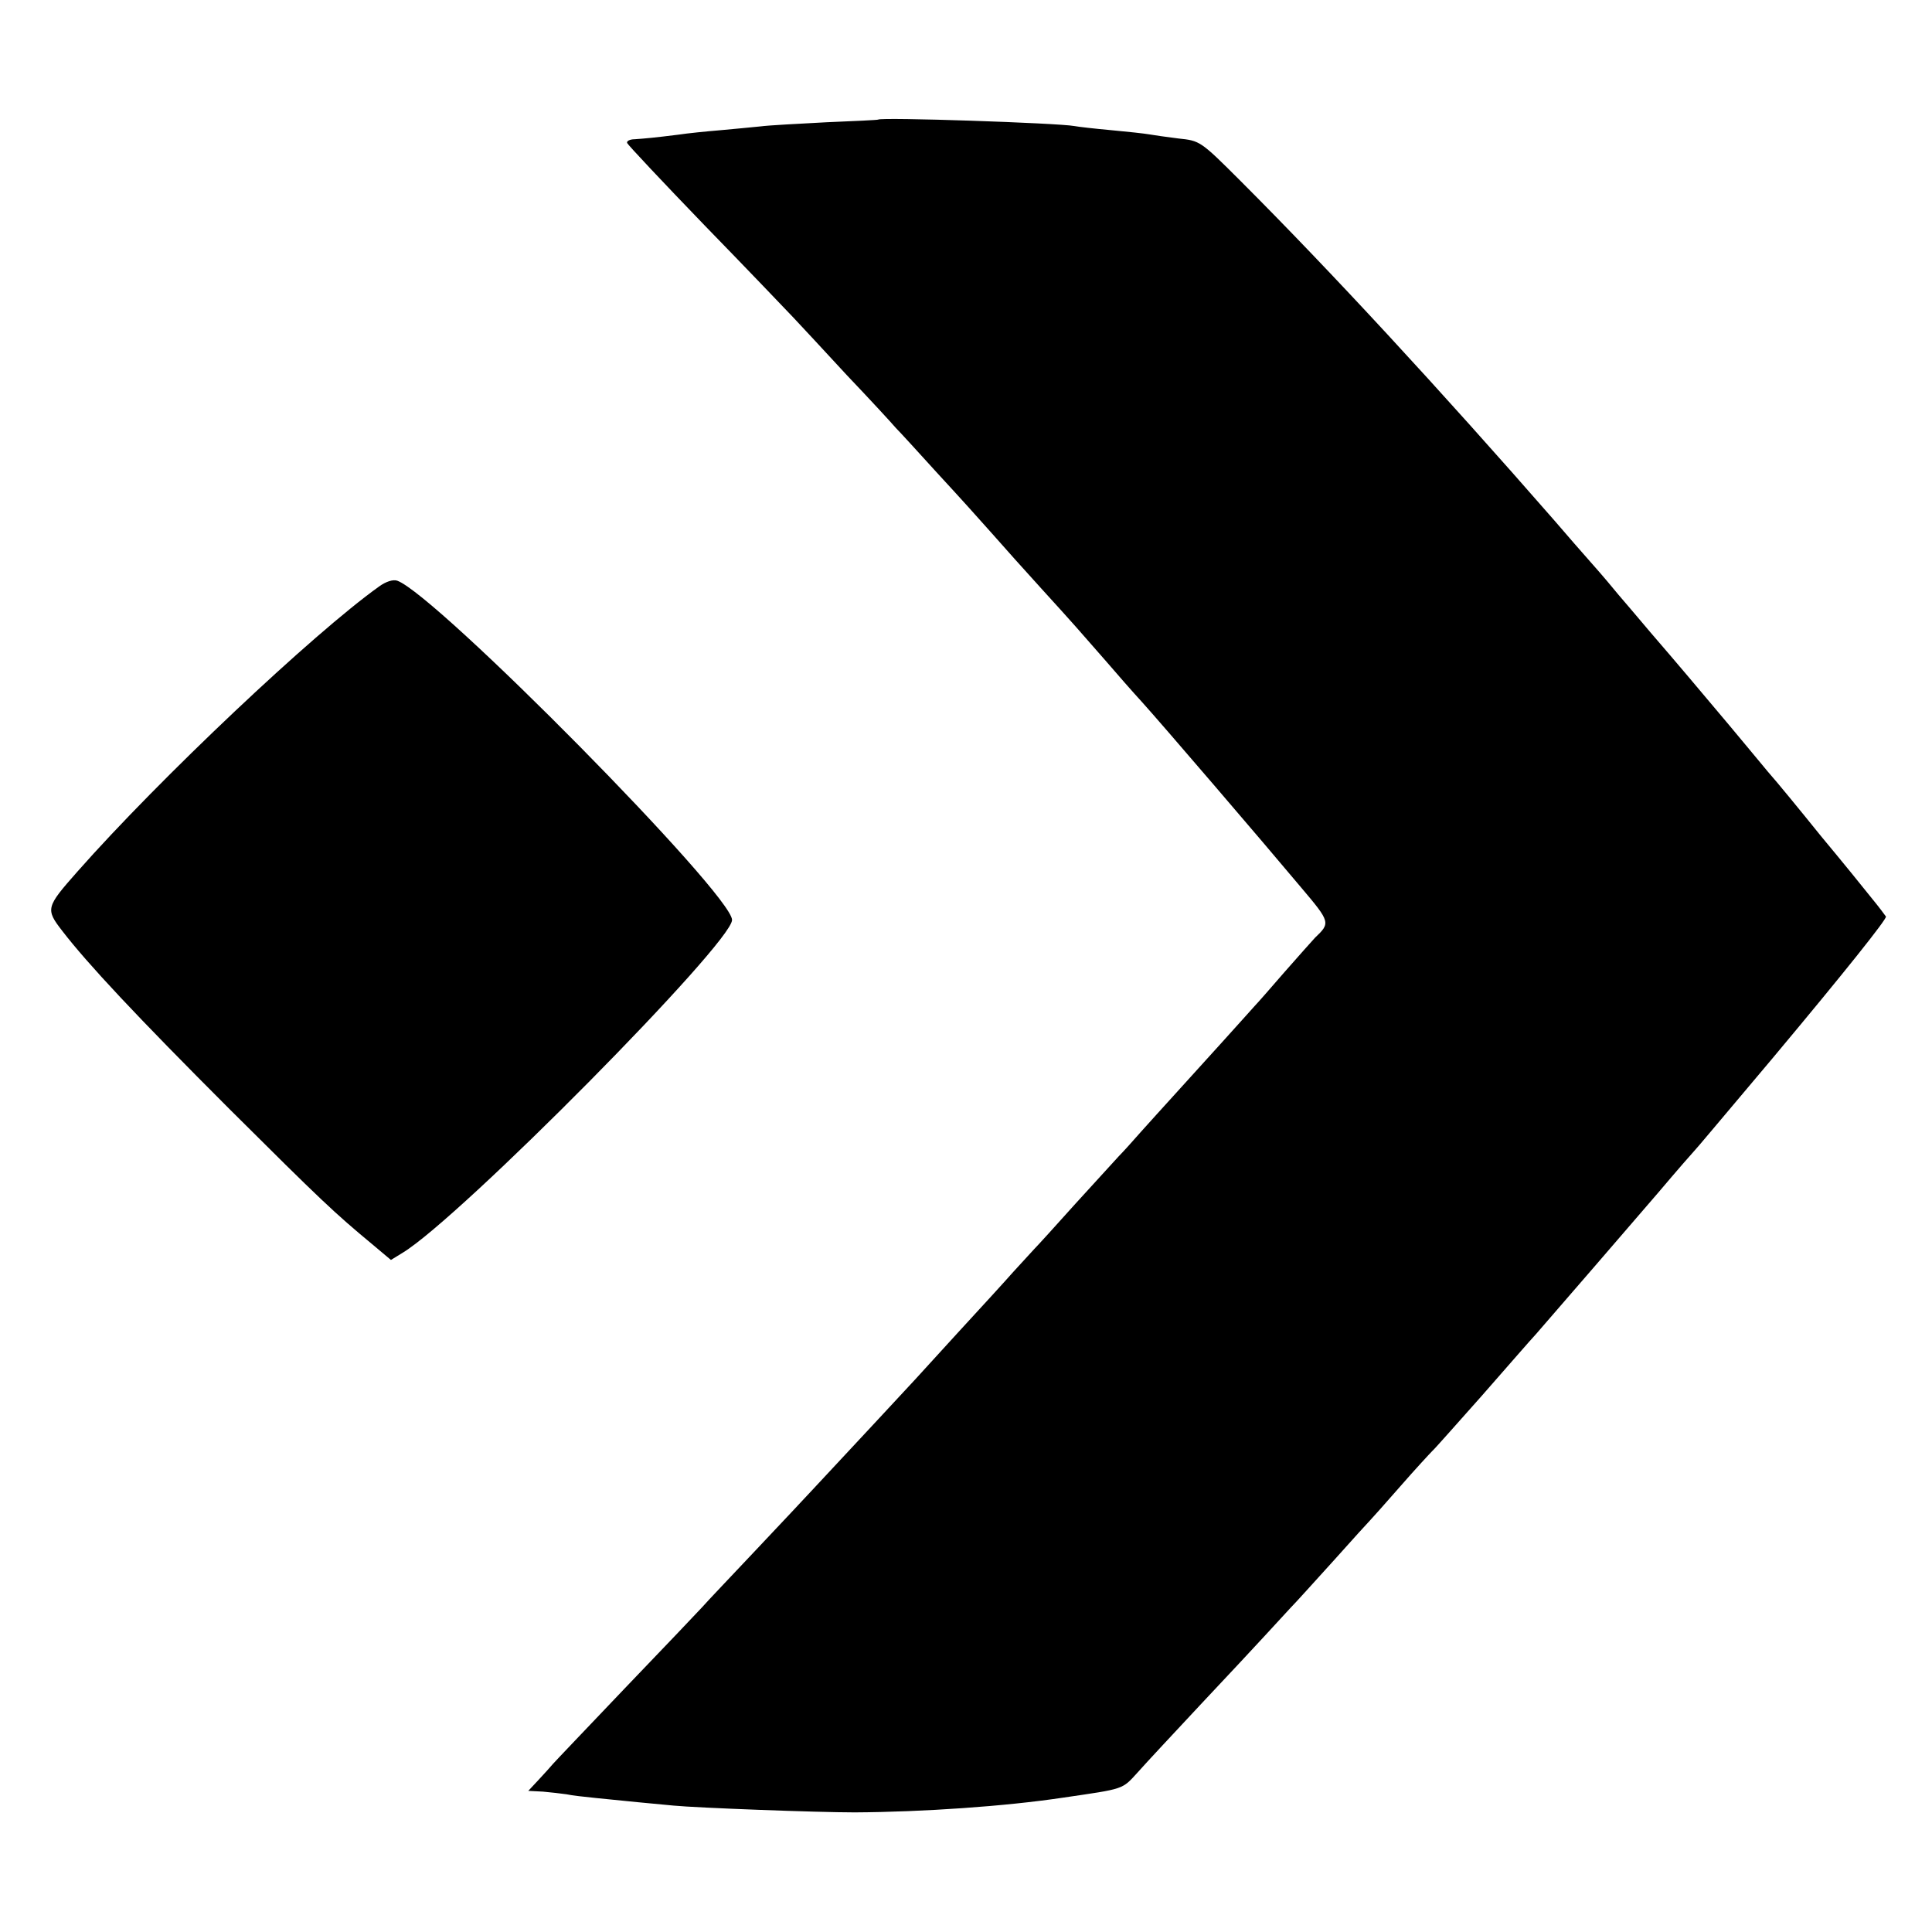 <?xml version="1.0" standalone="no"?>
<!DOCTYPE svg PUBLIC "-//W3C//DTD SVG 20010904//EN"
 "http://www.w3.org/TR/2001/REC-SVG-20010904/DTD/svg10.dtd">
<svg version="1.0" xmlns="http://www.w3.org/2000/svg"
 width="512pt" height="512pt" viewBox="0 0 512 512"
 preserveAspectRatio="xMidYMid meet">
<g transform="translate(0,512) scale(0.1,-0.1)"
fill="#000000" stroke="none">
<path d="M2327 4803 c-1 -1 -63 -4 -137 -7 -74 -4 -153 -8 -175 -11 -22 -2
-69 -7 -105 -10 -36 -3 -87 -8 -113 -12 -64 -8 -87 -10 -115 -12 -13 0 -22 -5
-20 -10 2 -5 94 -103 205 -218 111 -114 216 -224 235 -244 18 -19 82 -88 142
-153 61 -64 119 -127 130 -140 12 -12 62 -67 112 -122 50 -54 115 -126 144
-159 29 -33 87 -98 129 -144 92 -101 101 -112 171 -192 30 -35 73 -84 96 -109
49 -54 320 -370 423 -493 77 -91 77 -93 36 -132 -5 -5 -41 -46 -80 -90 -38
-44 -74 -85 -80 -91 -5 -6 -46 -51 -90 -100 -44 -49 -101 -111 -126 -139 -25
-27 -63 -70 -85 -94 -21 -24 -48 -54 -59 -65 -11 -12 -63 -69 -115 -126 -52
-58 -101 -112 -110 -121 -8 -9 -33 -36 -55 -60 -21 -24 -87 -96 -145 -159 -58
-63 -109 -120 -115 -126 -10 -11 -196 -211 -268 -288 -21 -23 -91 -97 -155
-165 -64 -68 -128 -135 -141 -150 -13 -14 -105 -111 -205 -215 -99 -104 -185
-194 -191 -201 -5 -6 -22 -25 -37 -41 l-28 -30 39 -2 c21 -2 49 -5 62 -7 13
-3 49 -7 79 -10 30 -3 80 -8 110 -11 30 -3 73 -7 95 -9 62 -6 380 -18 480 -18
180 1 399 16 552 39 164 24 156 21 198 67 22 25 96 104 165 178 69 73 145 155
170 182 25 27 56 61 70 76 14 14 65 71 115 126 49 55 92 102 95 105 3 3 39 43
80 90 41 47 80 89 86 95 6 5 64 71 130 145 65 74 130 149 145 165 59 68 240
277 324 375 49 58 92 107 95 110 6 6 57 67 207 245 195 233 303 369 301 376
-2 3 -19 26 -38 49 -19 24 -79 98 -134 164 -54 67 -117 144 -141 171 -23 28
-70 84 -104 125 -80 95 -131 156 -207 244 -33 39 -71 84 -85 100 -13 16 -44
53 -69 81 -25 28 -70 80 -101 116 -303 347 -593 661 -831 899 -107 107 -108
107 -165 113 -32 4 -67 9 -78 11 -11 2 -56 7 -100 11 -44 4 -88 9 -98 11 -43
8 -514 24 -520 17z"/>
<path d="M1005 3566 c-174 -124 -582 -509 -800 -756 -83 -94 -85 -99 -40 -157
67 -87 196 -225 444 -473 243 -242 277 -274 377 -357 l50 -42 31 19 c152 92
873 821 873 882 0 68 -783 861 -887 899 -11 4 -30 -2 -48 -15z"/>
</g>
</svg>
